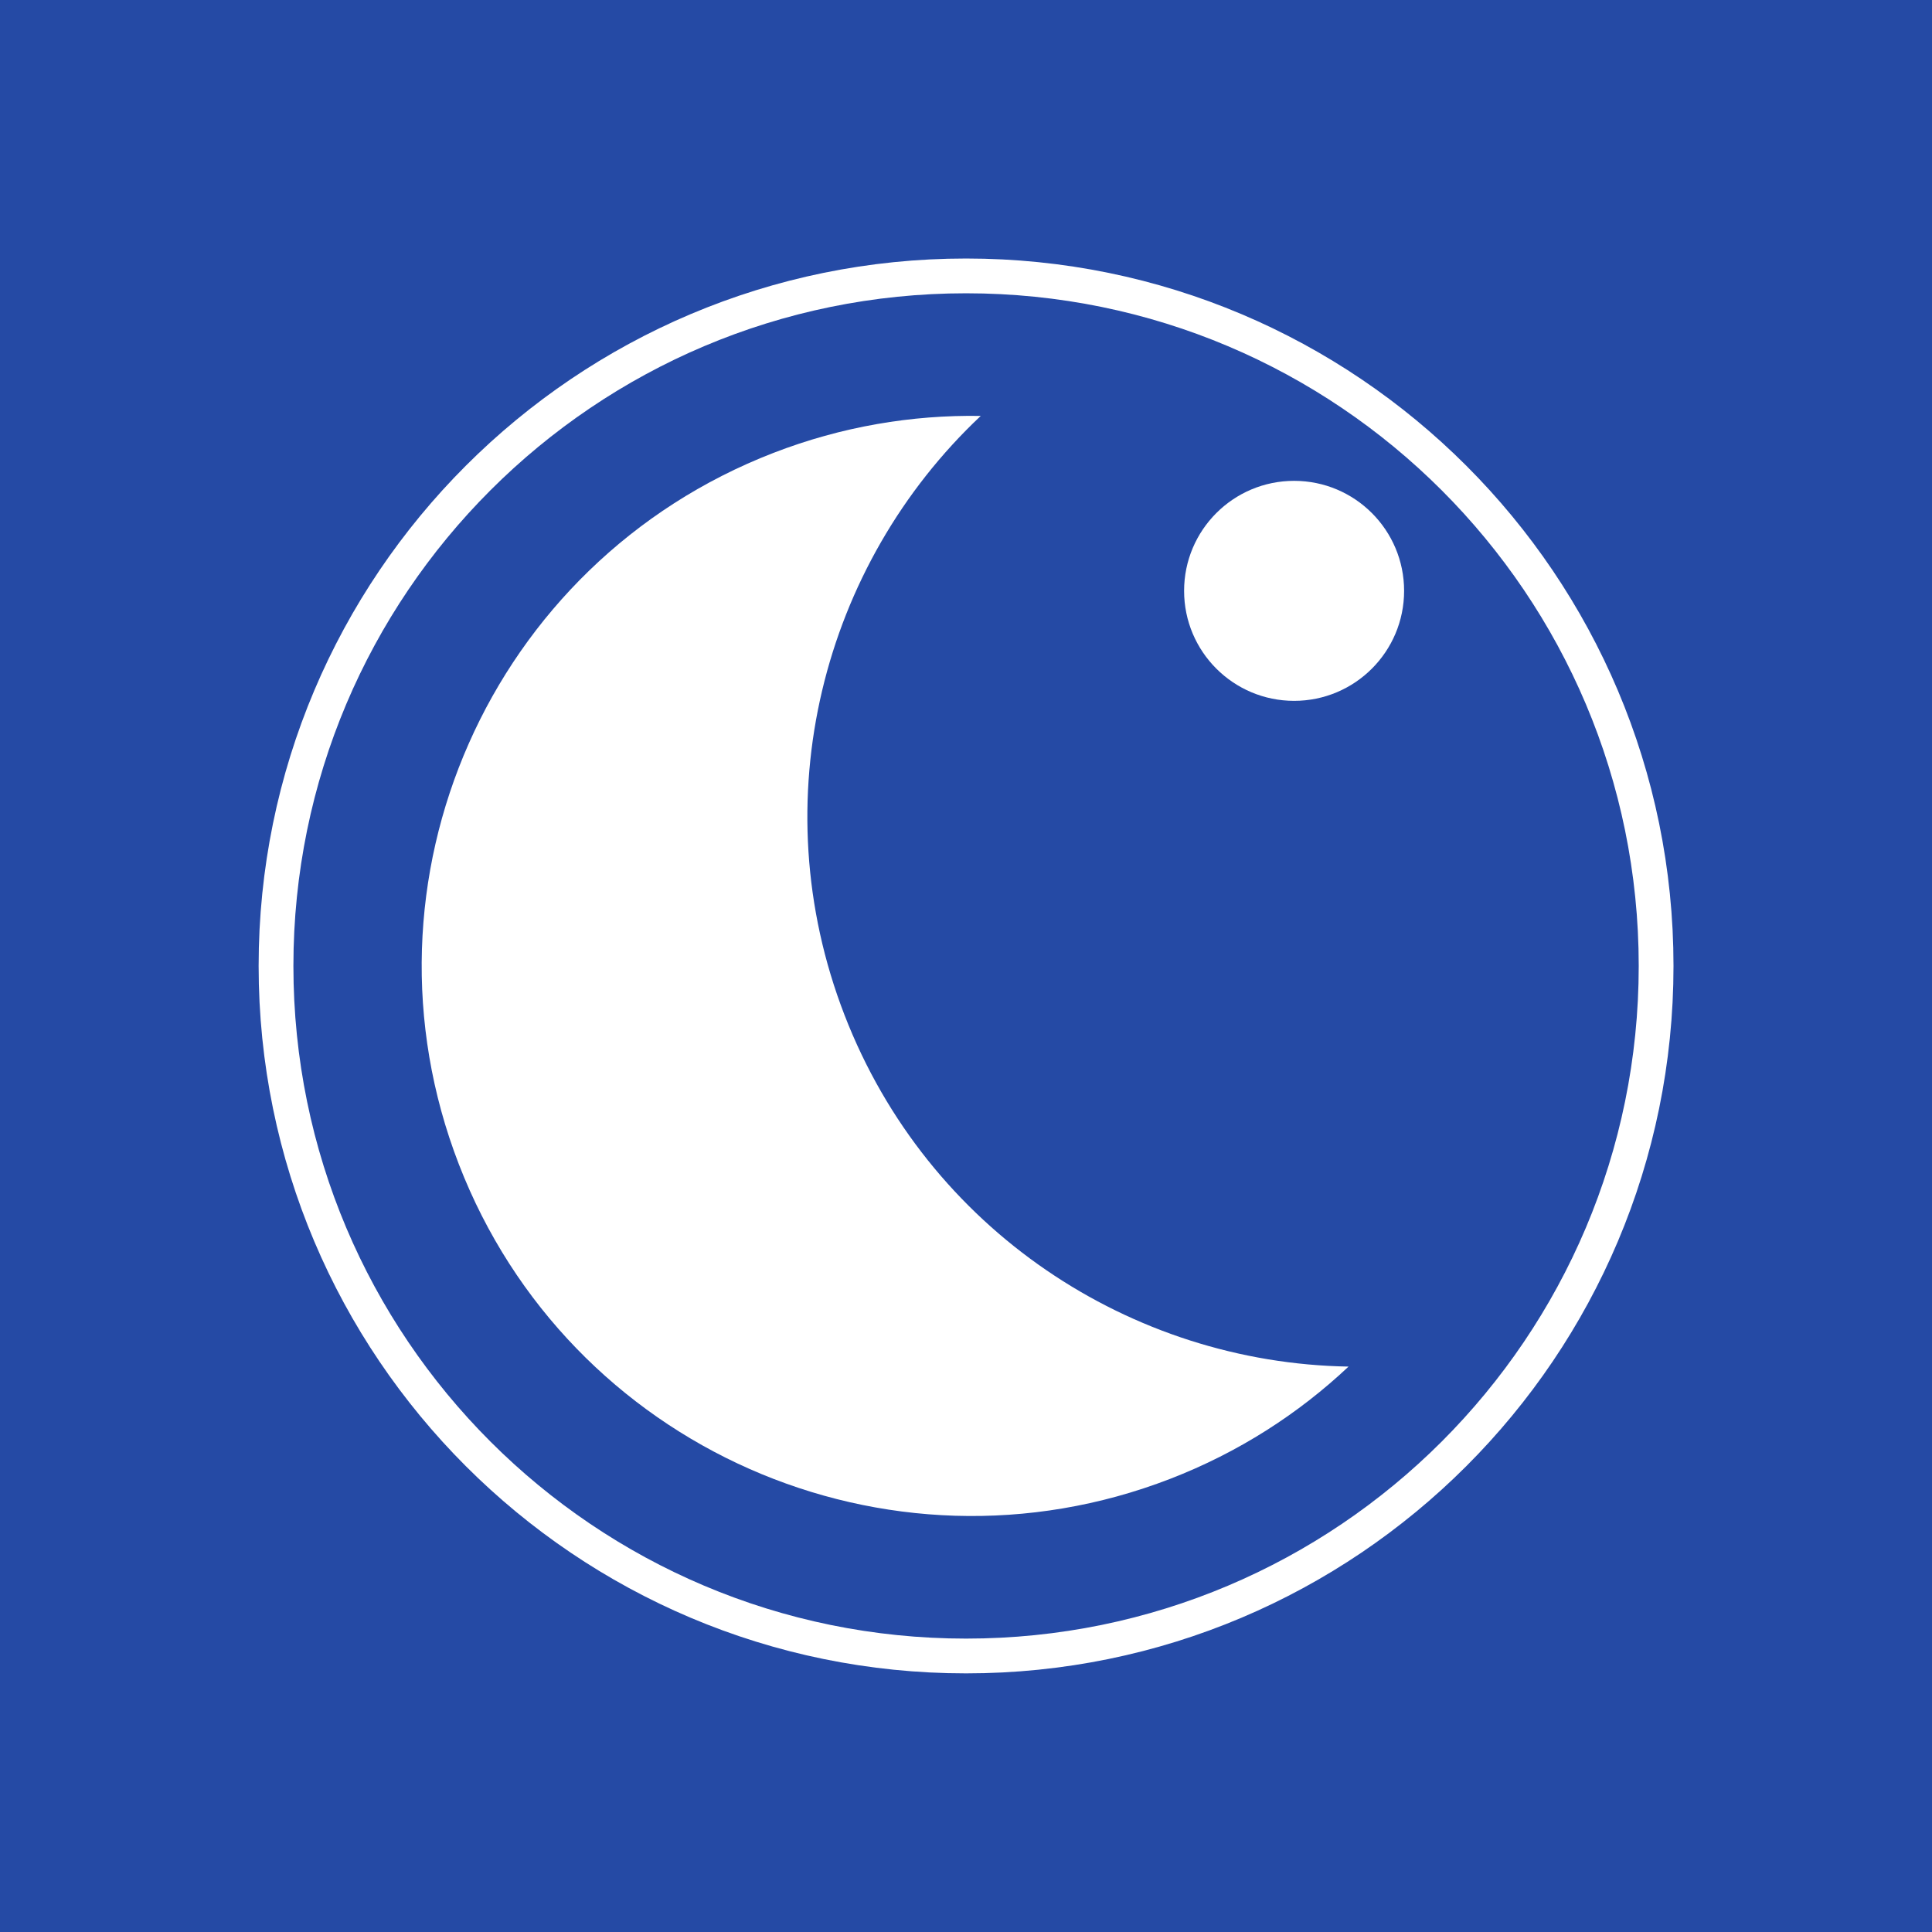 <?xml version="1.0" encoding="UTF-8" standalone="no"?>
<svg xmlns:dc="http://purl.org/dc/elements/1.1/" xmlns:cc="http://creativecommons.org/ns#" xmlns:rdf="http://www.w3.org/1999/02/22-rdf-syntax-ns#" xmlns:svg="http://www.w3.org/2000/svg" xmlns="http://www.w3.org/2000/svg" xmlns:sodipodi="http://sodipodi.sourceforge.net/DTD/sodipodi-0.dtd" xmlns:inkscape="http://www.inkscape.org/namespaces/inkscape" viewBox="0 0 350 350" height="350" width="350" xml:space="preserve" id="svg2" version="1.1" inkscape:version="0.91 r13725" sodipodi:docname="Nachtschwärmer BUS.svg">
  <rect x="0" y="0" width="350" height="350" fill="#808080" stroke="none"/>
  <defs id="defs6"></defs>
  <g transform="matrix(0.882,0,0,-0.882,0,350)" id="g10">
    <g transform="scale(0.1,0.1)" id="g12">
      <path id="path14" style="fill:#254aa5;fill-opacity:1;fill-rule:nonzero;stroke:none" d="M 3968.52,0 0,0 l 0,3968.5 3968.52,0 0,-3968.5" inkscape:connector-curvature="0"></path>
      <path id="path16" style="fill:#ffffff;fill-opacity:1;fill-rule:nonzero;stroke:none" d="m 2883.97,2754.68 c 0,-124.81 -101.09,-225.94 -225.9,-225.94 -124.8,0 -225.98,101.13 -225.98,225.94 0,124.76 101.18,225.93 225.98,225.93 124.81,0 225.9,-101.17 225.9,-225.93" inkscape:connector-curvature="0"></path>
      <path id="path18" style="fill:#ffffff;fill-opacity:1;fill-rule:nonzero;stroke:none" d="m 1734.67,1883.25 c -170.94,441.72 -45.2,924.96 279.73,1230.7 -141.49,2.35 -285.83,-21.75 -425.94,-75.99 -581.88,-225.12 -871.058,-879.32 -645.94,-1461.19 225.12,-581.879 879.3,-871.059 1461.18,-645.938 140.15,54.219 263.12,133.508 366.17,230.508 -446.06,7.38 -864.34,280.19 -1035.2,721.91" inkscape:connector-curvature="0"></path>
      <path id="path20" style="fill:none;stroke:#ffffff;stroke-width:71.428;stroke-linecap:butt;stroke-linejoin:miter;stroke-miterlimit:4;stroke-dasharray:none;stroke-opacity:1" d="m 3401.59,1984.25 c 0,-782.76 -634.57,-1417.328 -1417.31,-1417.328 -782.78,0 -1417.346,634.568 -1417.346,1417.328 0,782.77 634.566,1417.32 1417.346,1417.32 782.74,0 1417.31,-634.55 1417.31,-1417.32 z" inkscape:connector-curvature="0"></path>
    </g>
  </g>
</svg>
